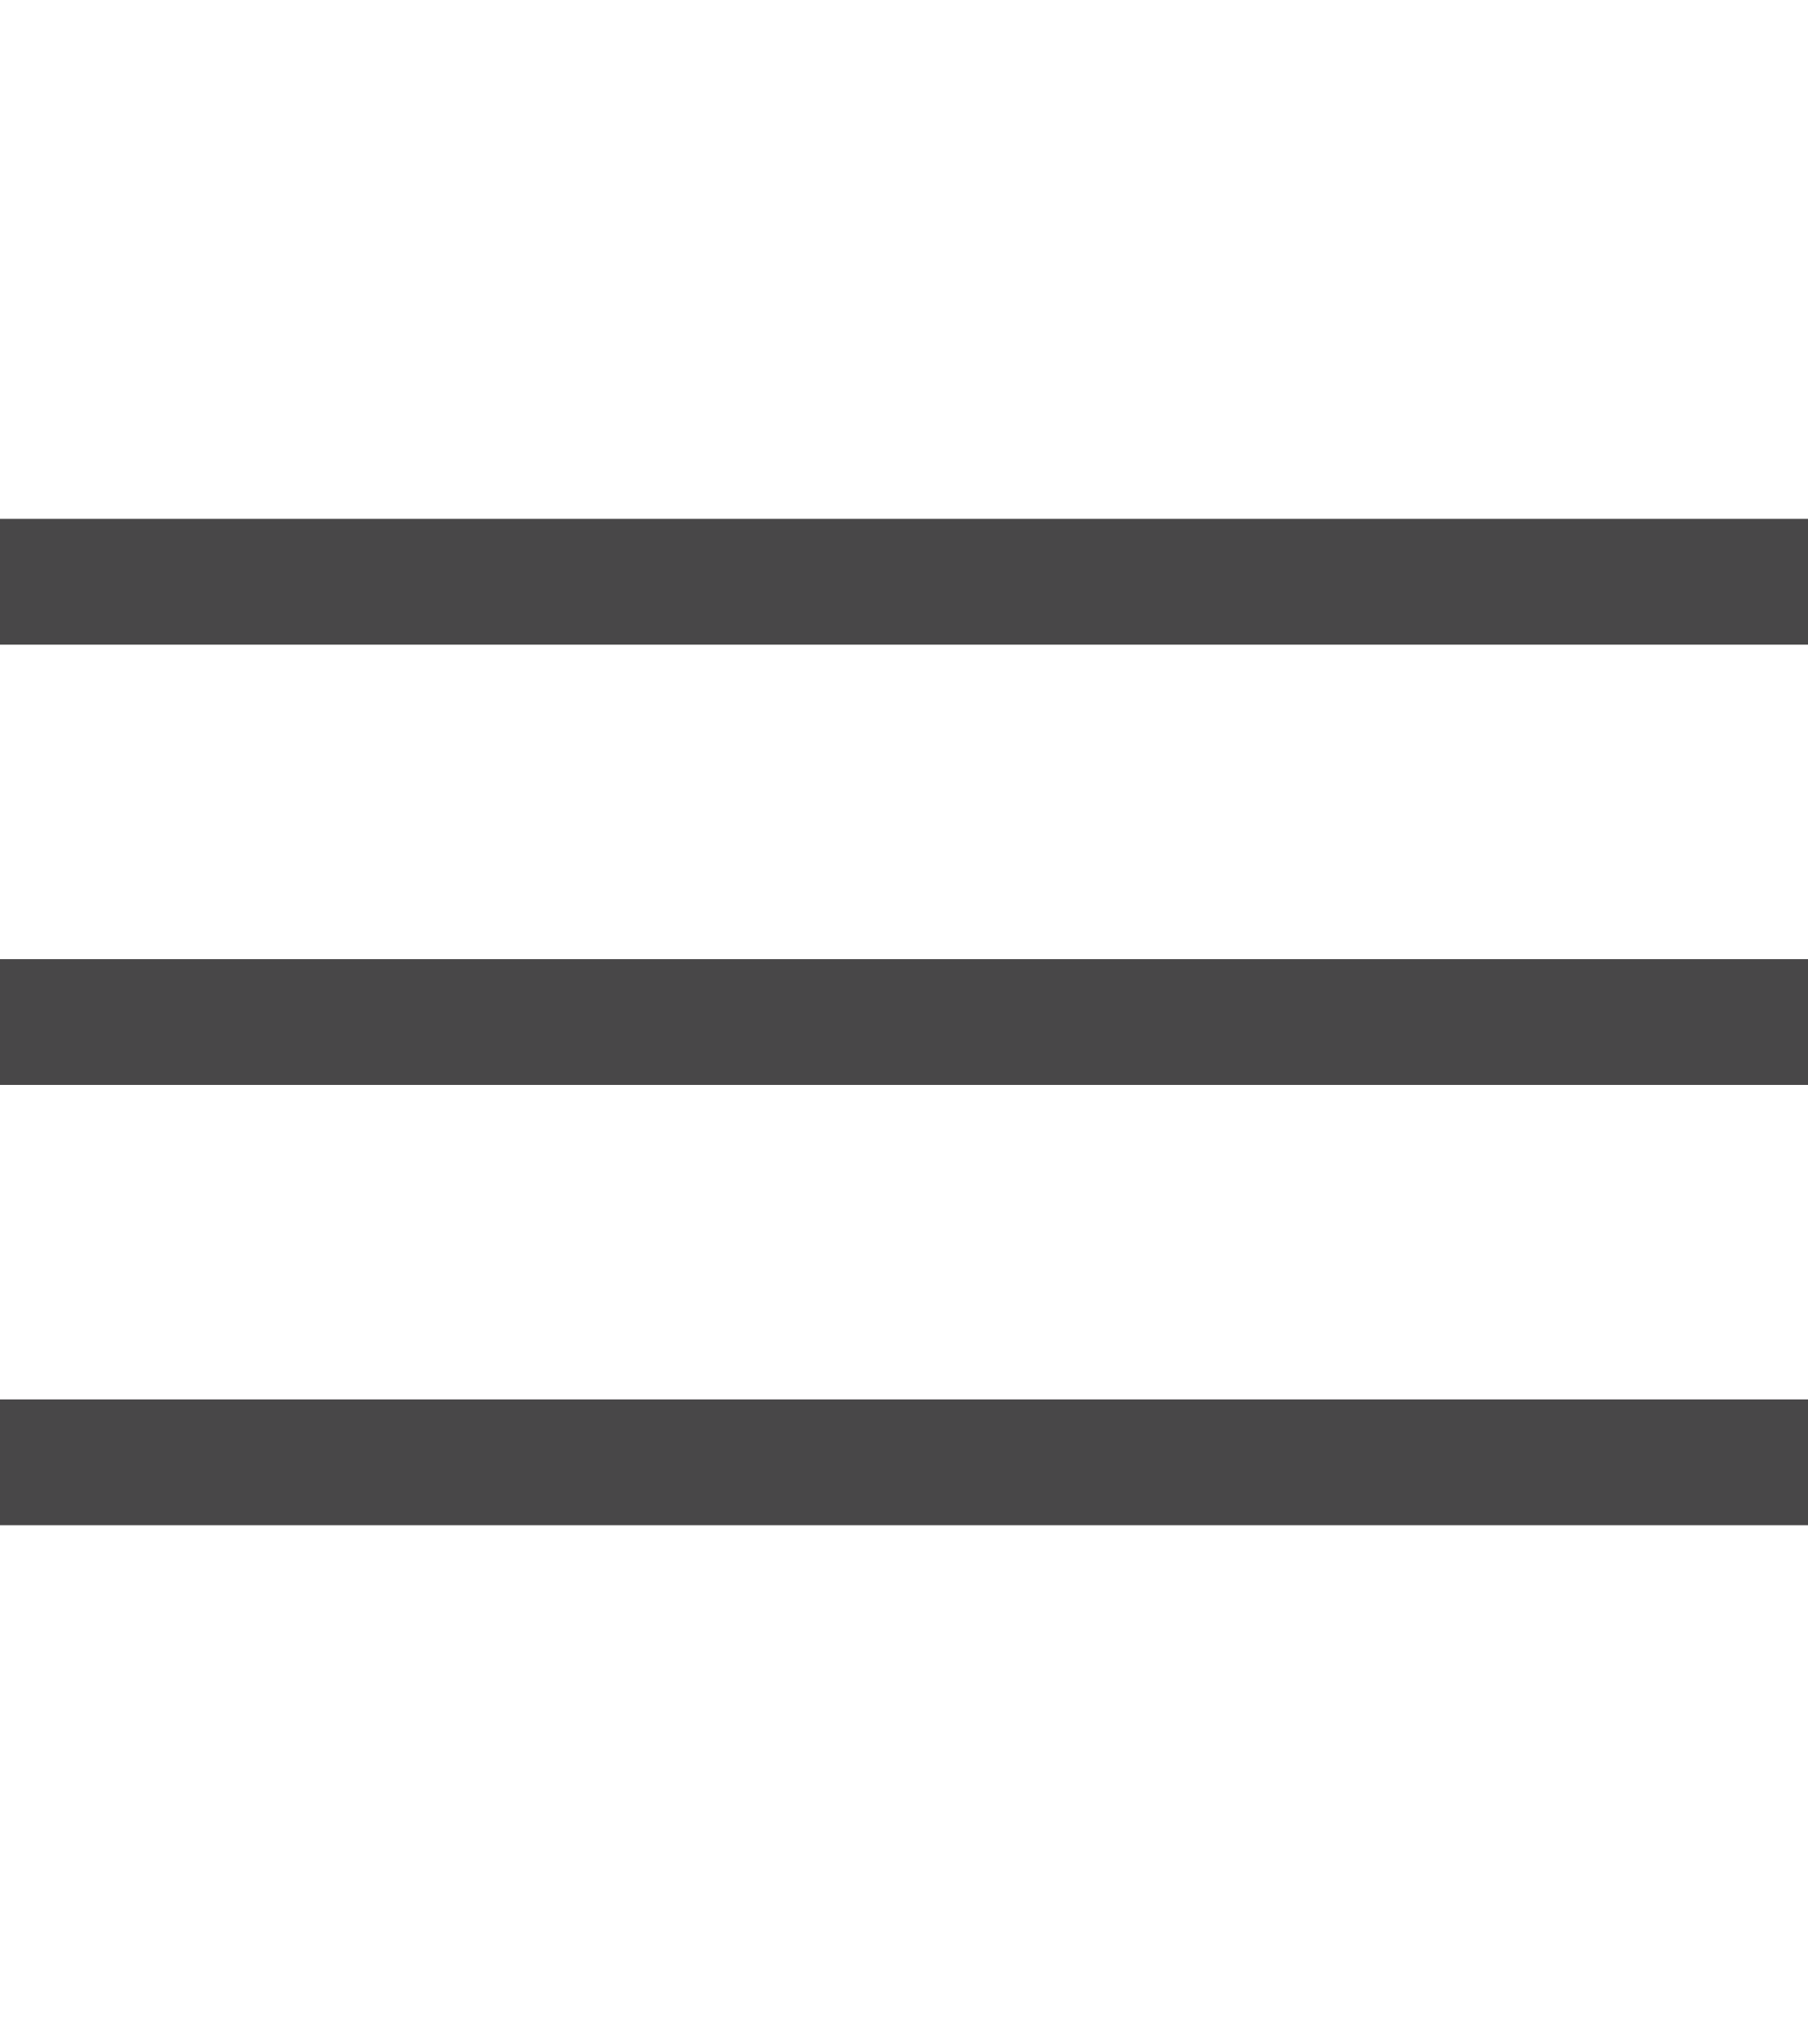 <?xml version="1.0" encoding="utf-8"?>
<!-- Generator: Adobe Illustrator 18.1.1, SVG Export Plug-In . SVG Version: 6.00 Build 0)  -->
<!DOCTYPE svg PUBLIC "-//W3C//DTD SVG 1.1//EN" "http://www.w3.org/Graphics/SVG/1.1/DTD/svg11.dtd">
<svg version="1.1" id="Layer_1" xmlns="http://www.w3.org/2000/svg" xmlns:xlink="http://www.w3.org/1999/xlink" x="0px" y="0px"
	 width="23px" height="26px" viewBox="0 0 23 26" enable-background="new 0 0 23 26" xml:space="preserve">
<g>
	<g>
		<path fill-rule="evenodd" clip-rule="evenodd" fill="#484748" d="M0,6.6v1.6h23V6.6H0z M0,13.8h23v-1.6H0V13.8z M0,19.4h23v-1.6H0
			V19.4z"/>
	</g>
</g>
<g>
</g>
<g>
</g>
<g>
</g>
<g>
</g>
<g>
</g>
<g>
</g>
</svg>
